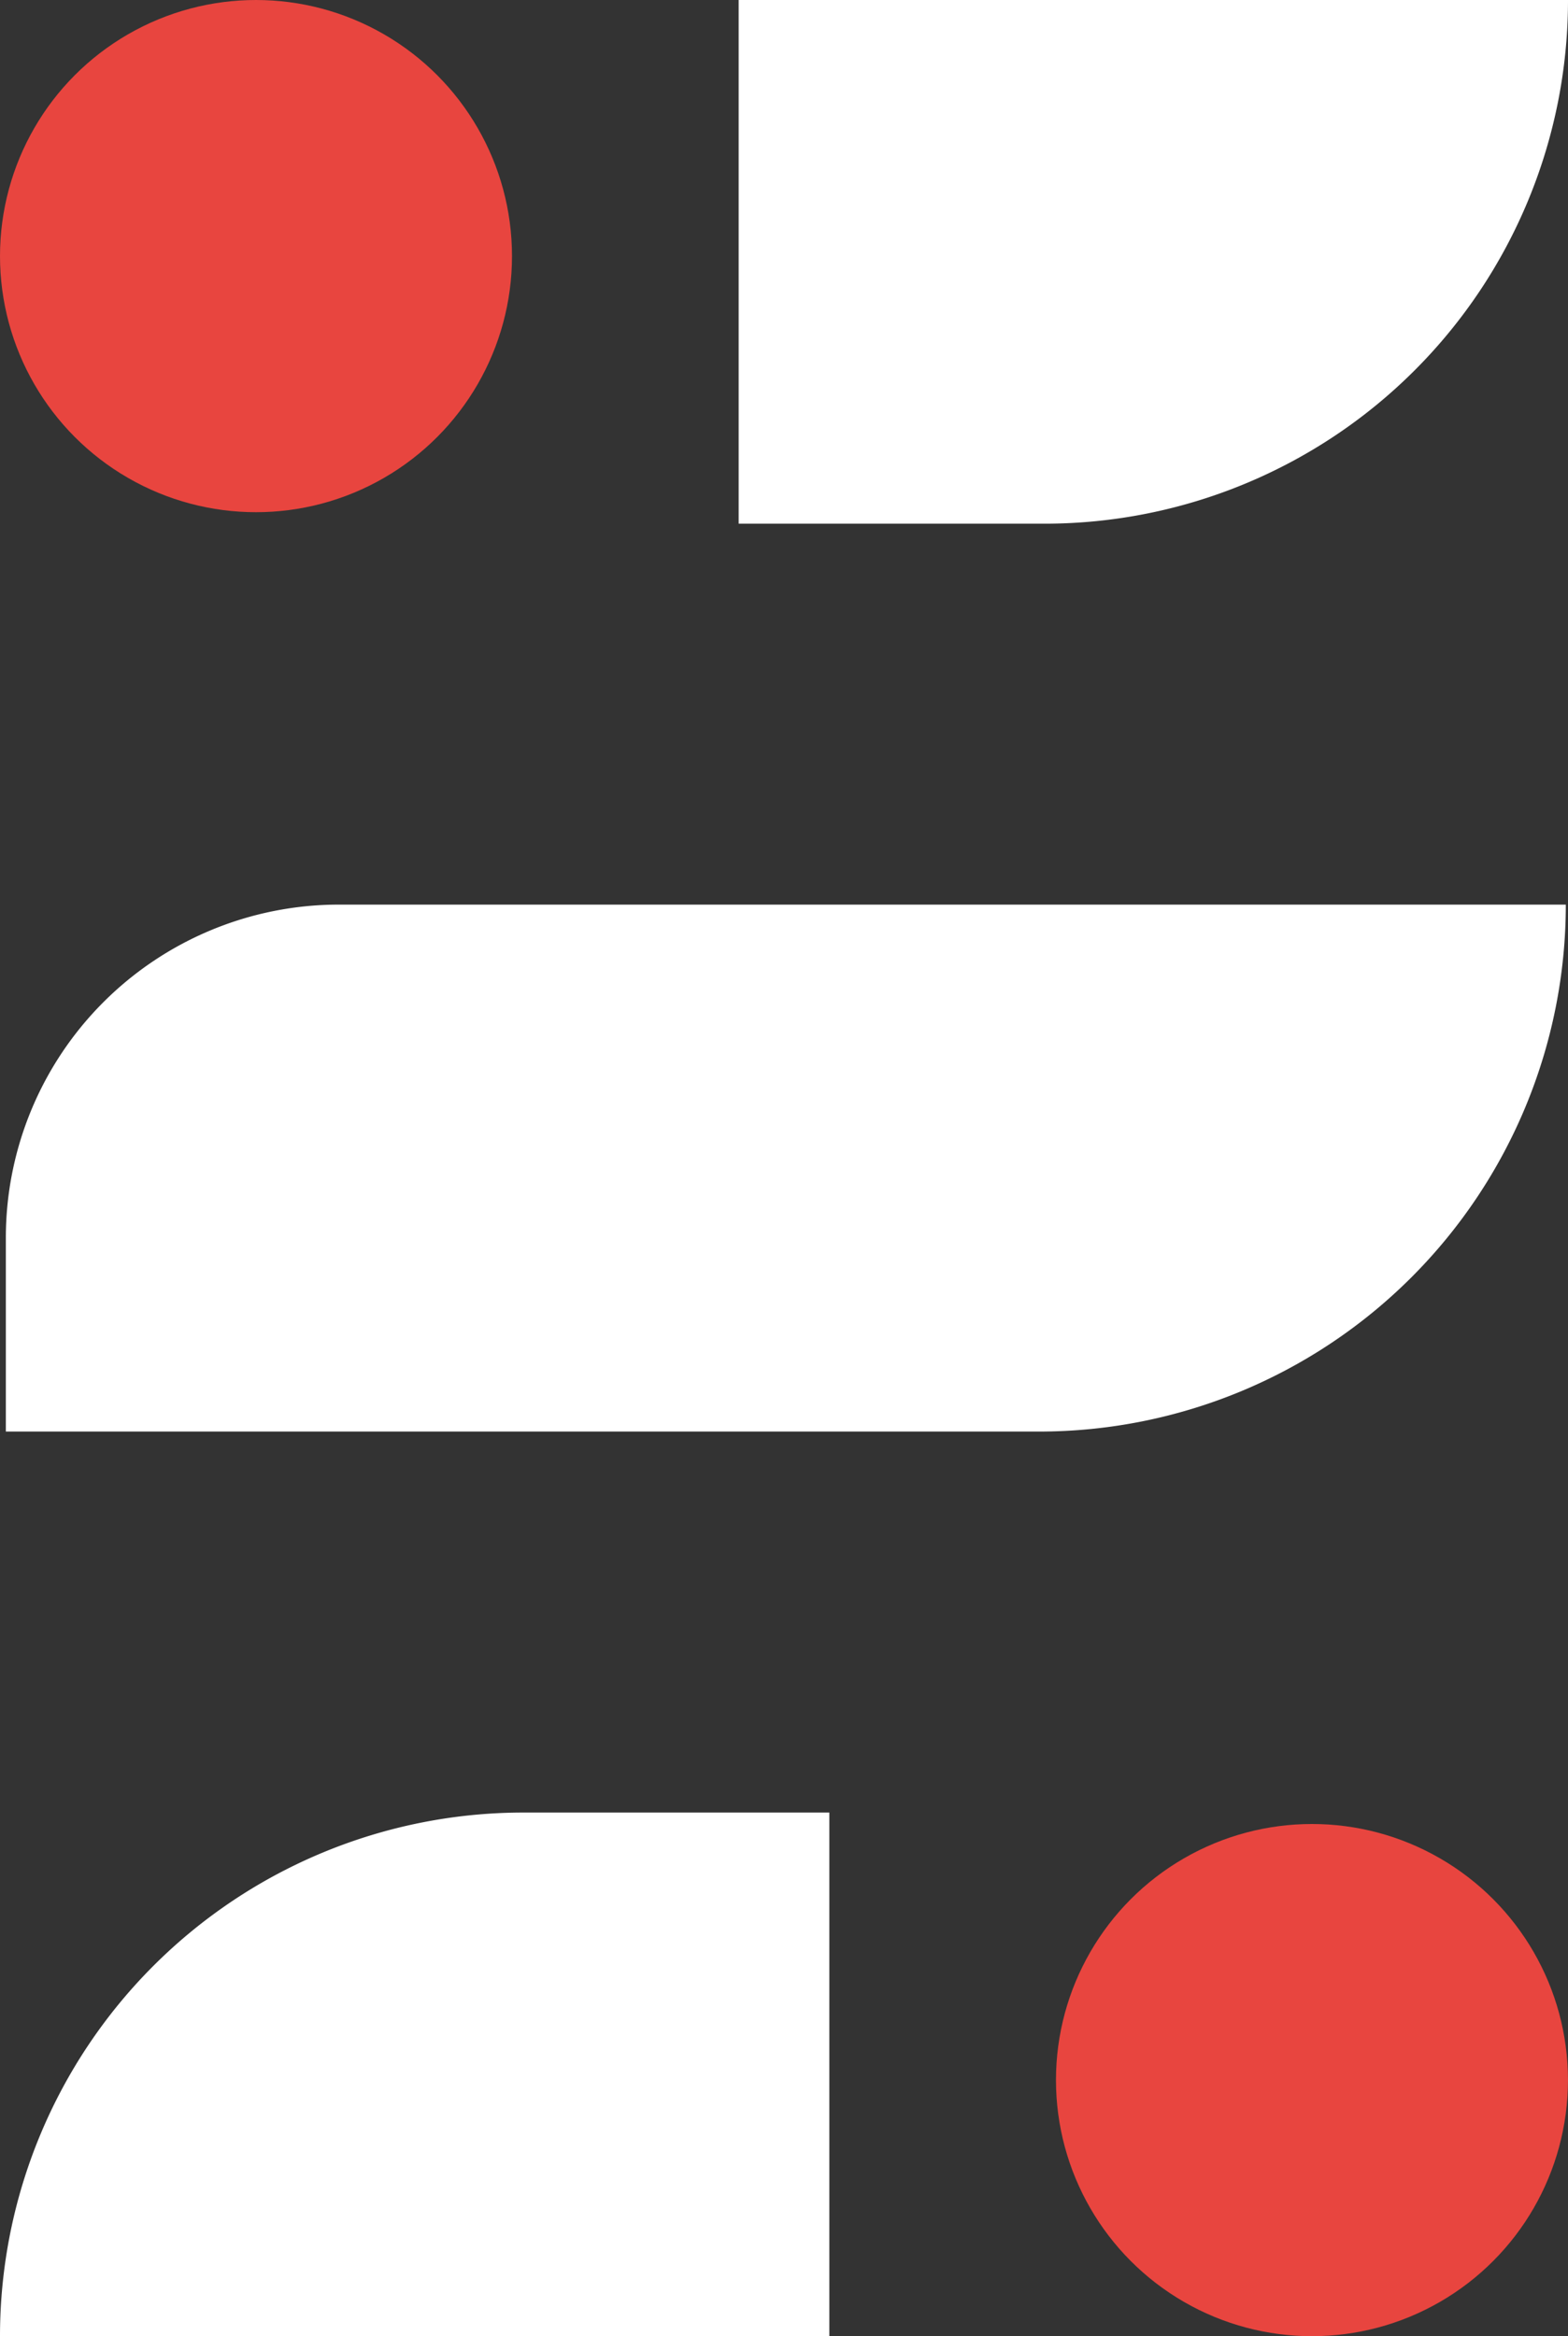 <svg id="simbolo_bianco" xmlns="http://www.w3.org/2000/svg" width="51.499" height="76.7" viewBox="0 0 51.499 76.7">
  <rect x="0" y="0" width="51.499" height="76.7" fill="#333333" stroke="none"/>
  <g id="Raggruppa_5" data-name="Raggruppa 5">
    <g id="Raggruppa_2" data-name="Raggruppa 2" transform="translate(0)">
      <g id="Raggruppa_1" data-name="Raggruppa 1">
        <circle id="Ellisse_1" data-name="Ellisse 1" cx="8.408" cy="8.408" r="8.408" fill="#e8453f"/>
      </g>
    </g>
    <g id="Raggruppa_4" data-name="Raggruppa 4" transform="translate(34.682 59.883)">
      <g id="Raggruppa_3" data-name="Raggruppa 3">
        <circle id="Ellisse_2" data-name="Ellisse 2" cx="8.408" cy="8.408" r="8.408" fill="#e8453f"/>
      </g>
    </g>
  </g>
  <g id="Raggruppa_60" data-name="Raggruppa 60" transform="translate(-871 -1681.862)">
    <g id="Raggruppa_11" data-name="Raggruppa 11" transform="translate(871 1681.862)">
      <g id="Raggruppa_7" data-name="Raggruppa 7" transform="translate(0.192 29.699)">
        <g id="Raggruppa_6" data-name="Raggruppa 6" transform="translate(0 0)">
          <path id="Rettangolo_1" data-name="Rettangolo 1" d="M0,0H0A17.3,17.3,0,0,1,17.3,17.3V51.235a0,0,0,0,1,0,0H10.938A10.938,10.938,0,0,1,0,40.3V0A0,0,0,0,1,0,0Z" transform="translate(51.235) rotate(90)" fill="#fff"/>
        </g>
      </g>
      <g id="Raggruppa_9" data-name="Raggruppa 9" transform="translate(0 59.507)">
        <g id="Raggruppa_8" data-name="Raggruppa 8" transform="translate(0 0)">
          <path id="Rettangolo_2" data-name="Rettangolo 2" d="M0,0H0A17.193,17.193,0,0,1,17.193,17.193V27.239a0,0,0,0,1,0,0H0a0,0,0,0,1,0,0V0A0,0,0,0,1,0,0Z" transform="translate(0 17.193) rotate(-90)" fill="#fff"/>
        </g>
      </g>
      <g id="Raggruppa_10" data-name="Raggruppa 10" transform="translate(24.26)">
        <path id="Rettangolo_3" data-name="Rettangolo 3" d="M0,0H0A17.193,17.193,0,0,1,17.193,17.193V27.239a0,0,0,0,1,0,0H0a0,0,0,0,1,0,0V0A0,0,0,0,1,0,0Z" transform="translate(27.239) rotate(90)" fill="#fff"/>
      </g>
    </g>
  </g>
</svg>
